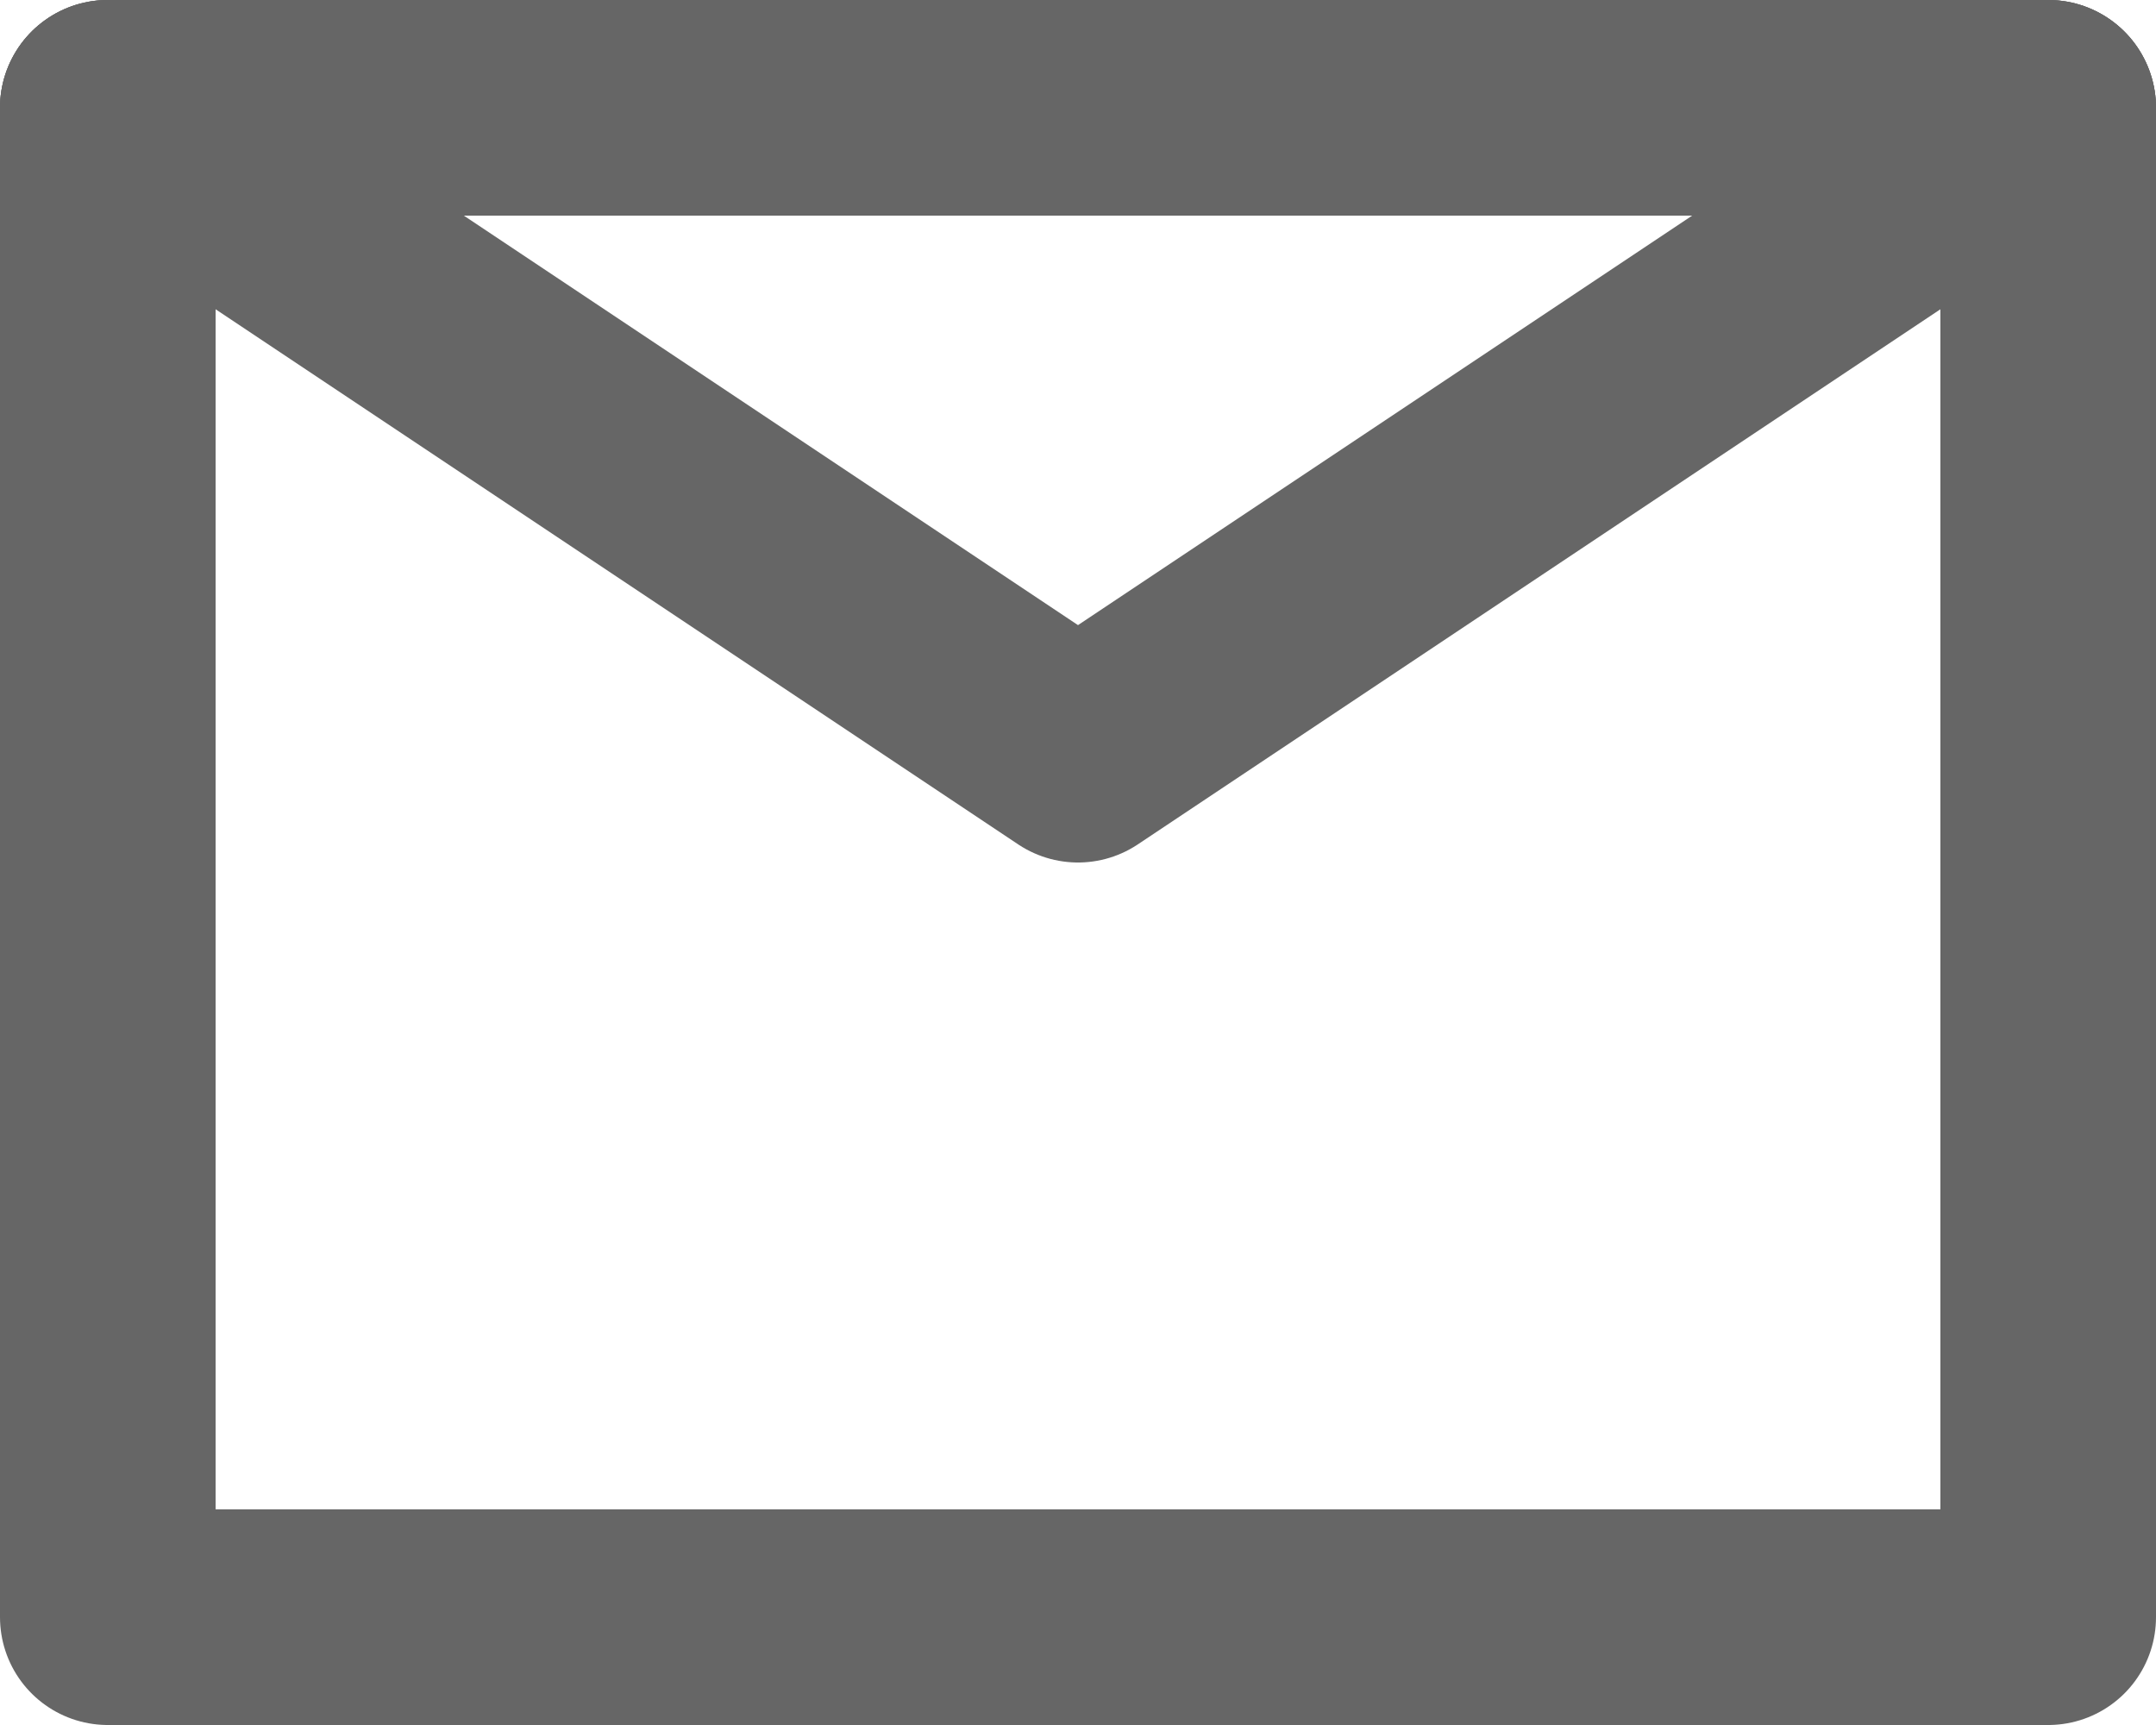 <svg width="20" height="16" viewBox="0 0 20 16" fill="none" xmlns="http://www.w3.org/2000/svg">
<path d="M1 15H19V8V1H10H1V8V15Z" stroke="#666666" stroke-width="2" stroke-linejoin="round"/>
<path d="M1 1L10 7L19 1" stroke="#666666" stroke-width="2" stroke-linecap="round" stroke-linejoin="round"/>
<path d="M11 1H1V7" stroke="#666666" stroke-width="2" stroke-linecap="round" stroke-linejoin="round"/>
<path d="M19 7V1H9" stroke="#666666" stroke-width="2" stroke-linecap="round" stroke-linejoin="round"/>
</svg>
